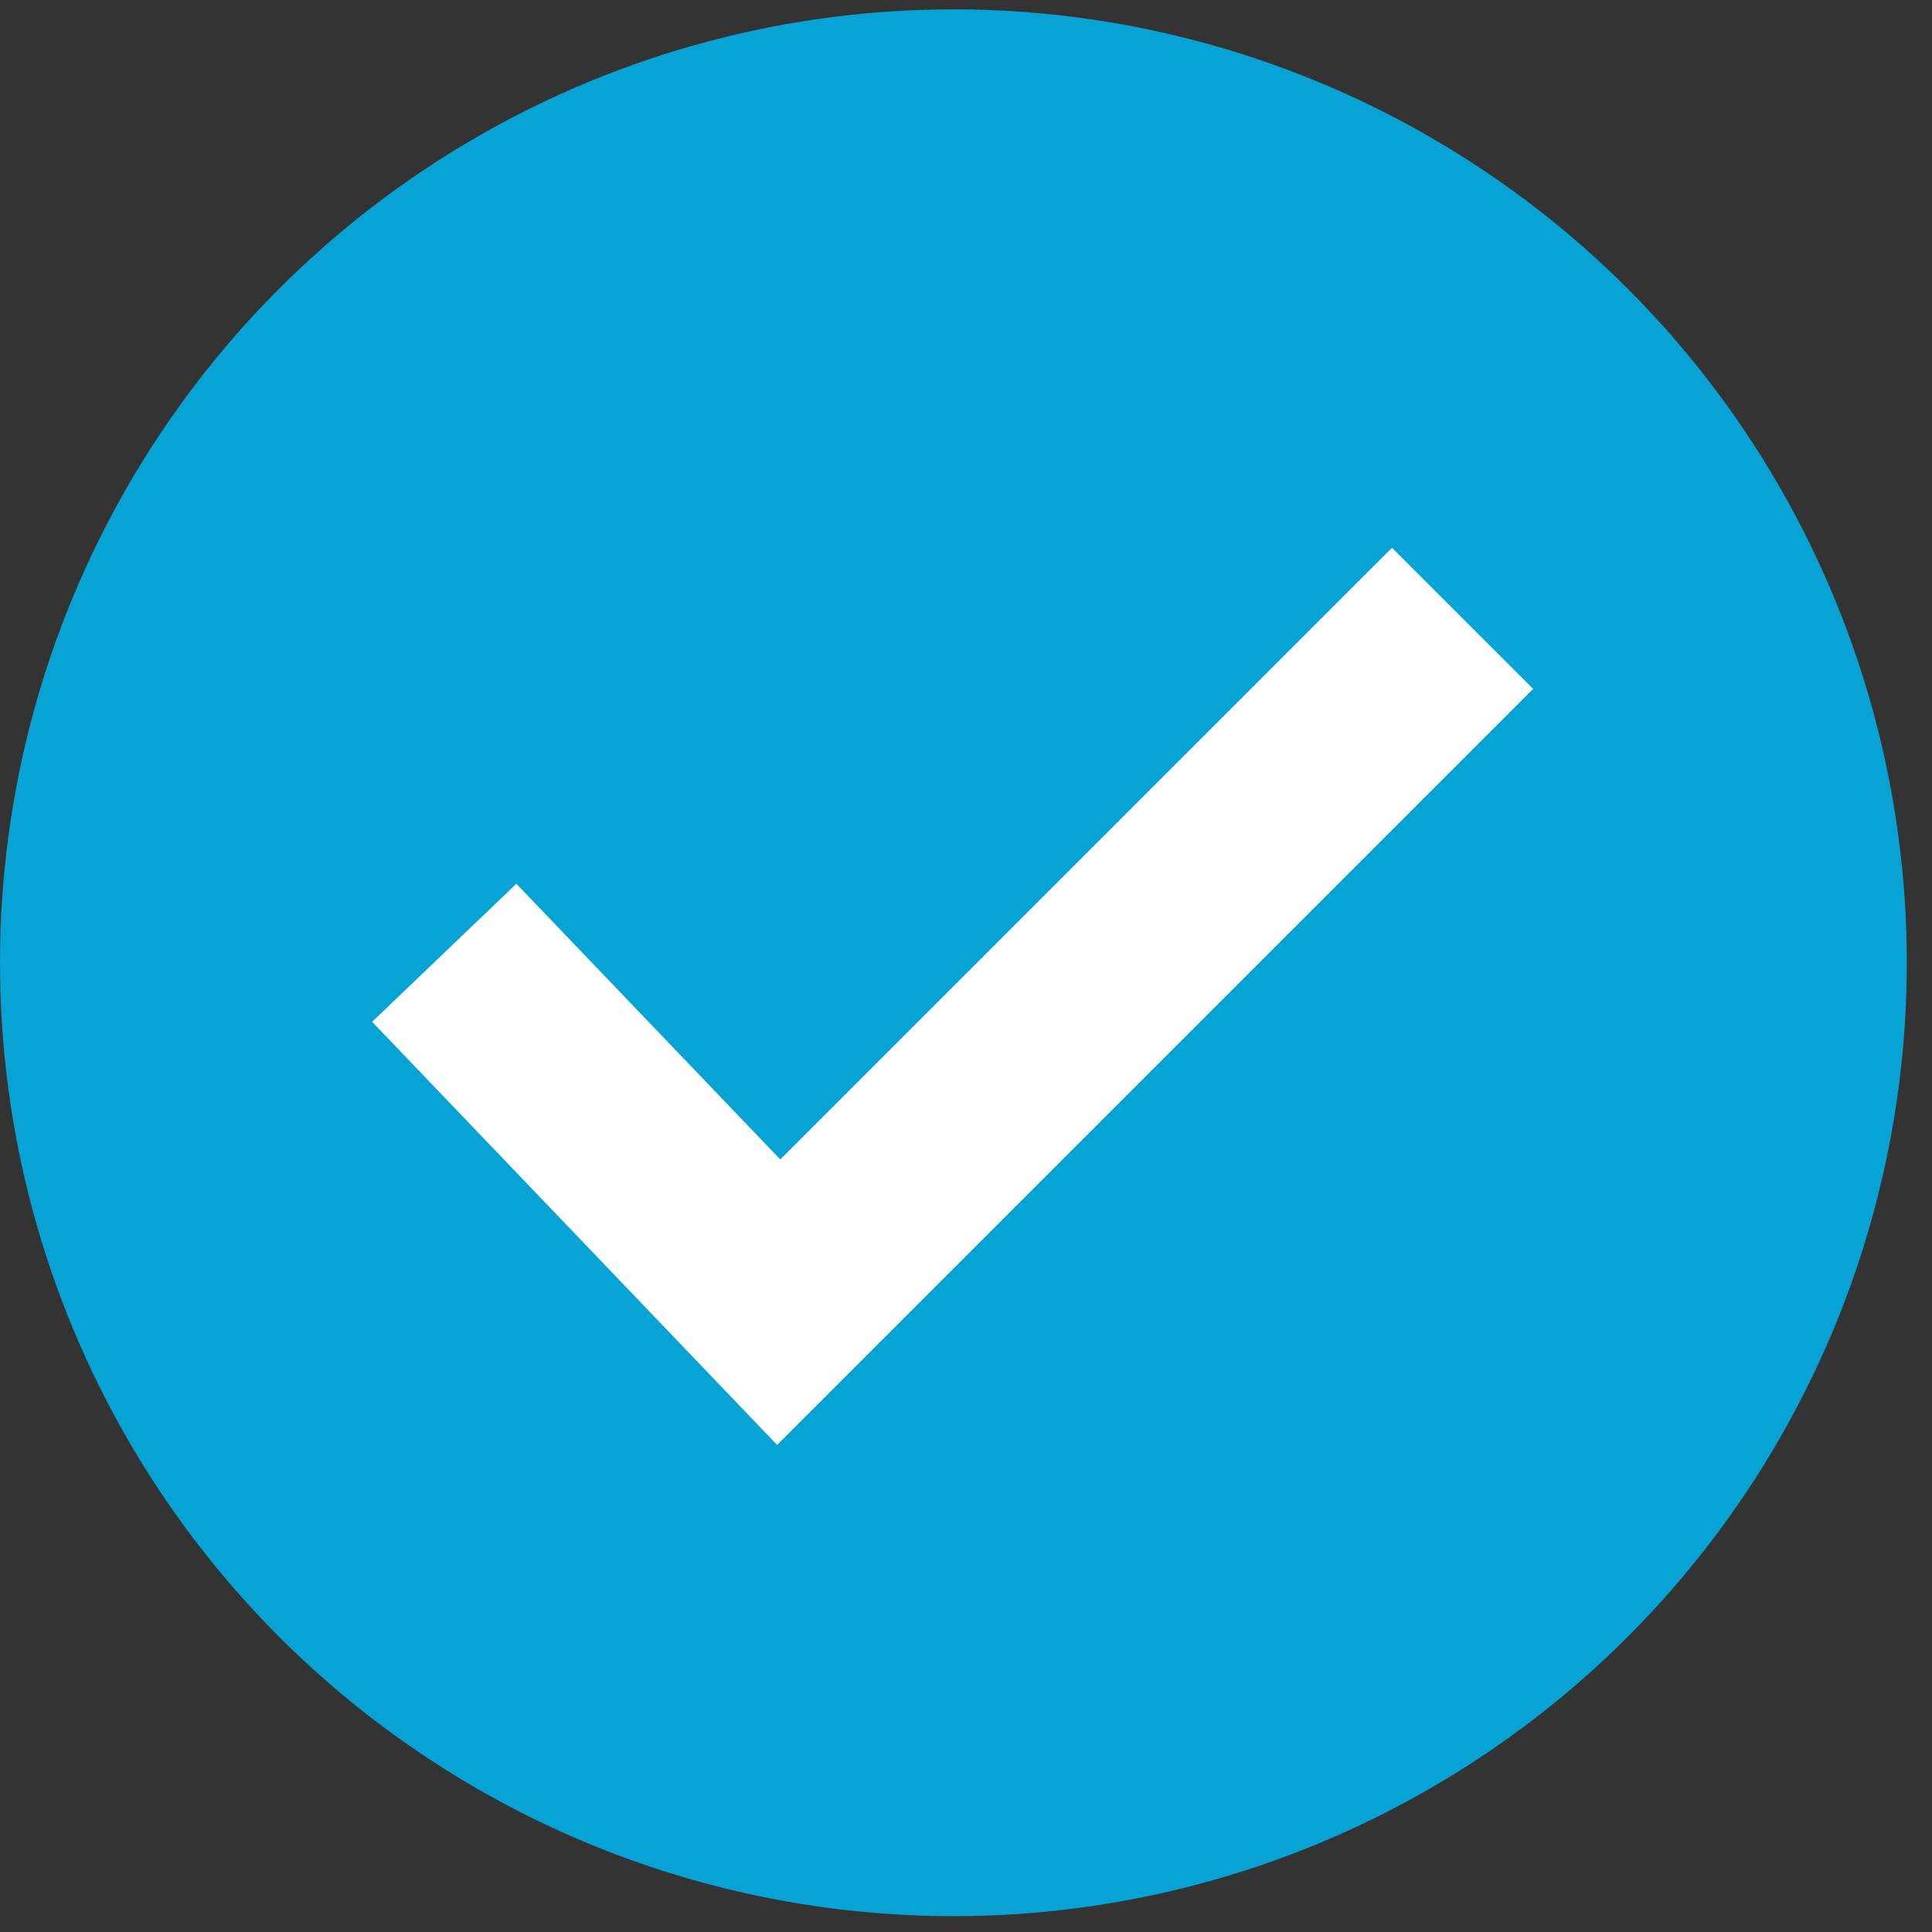 <svg width="62" height="62" viewBox="0 0 62 62" fill="none" xmlns="http://www.w3.org/2000/svg">
<rect x="0" y="0" width="62" height="62" fill="#333333" stroke="none"/>
<circle cx="30.596" cy="30.896" r="30.596" fill="#07A3D4"/>
<path fill-rule="evenodd" clip-rule="evenodd" d="M49.201 22.108L24.939 46.37L11.942 32.791L16.571 28.361L25.04 37.208L44.67 17.578L49.201 22.108Z" fill="white"/>
</svg>

